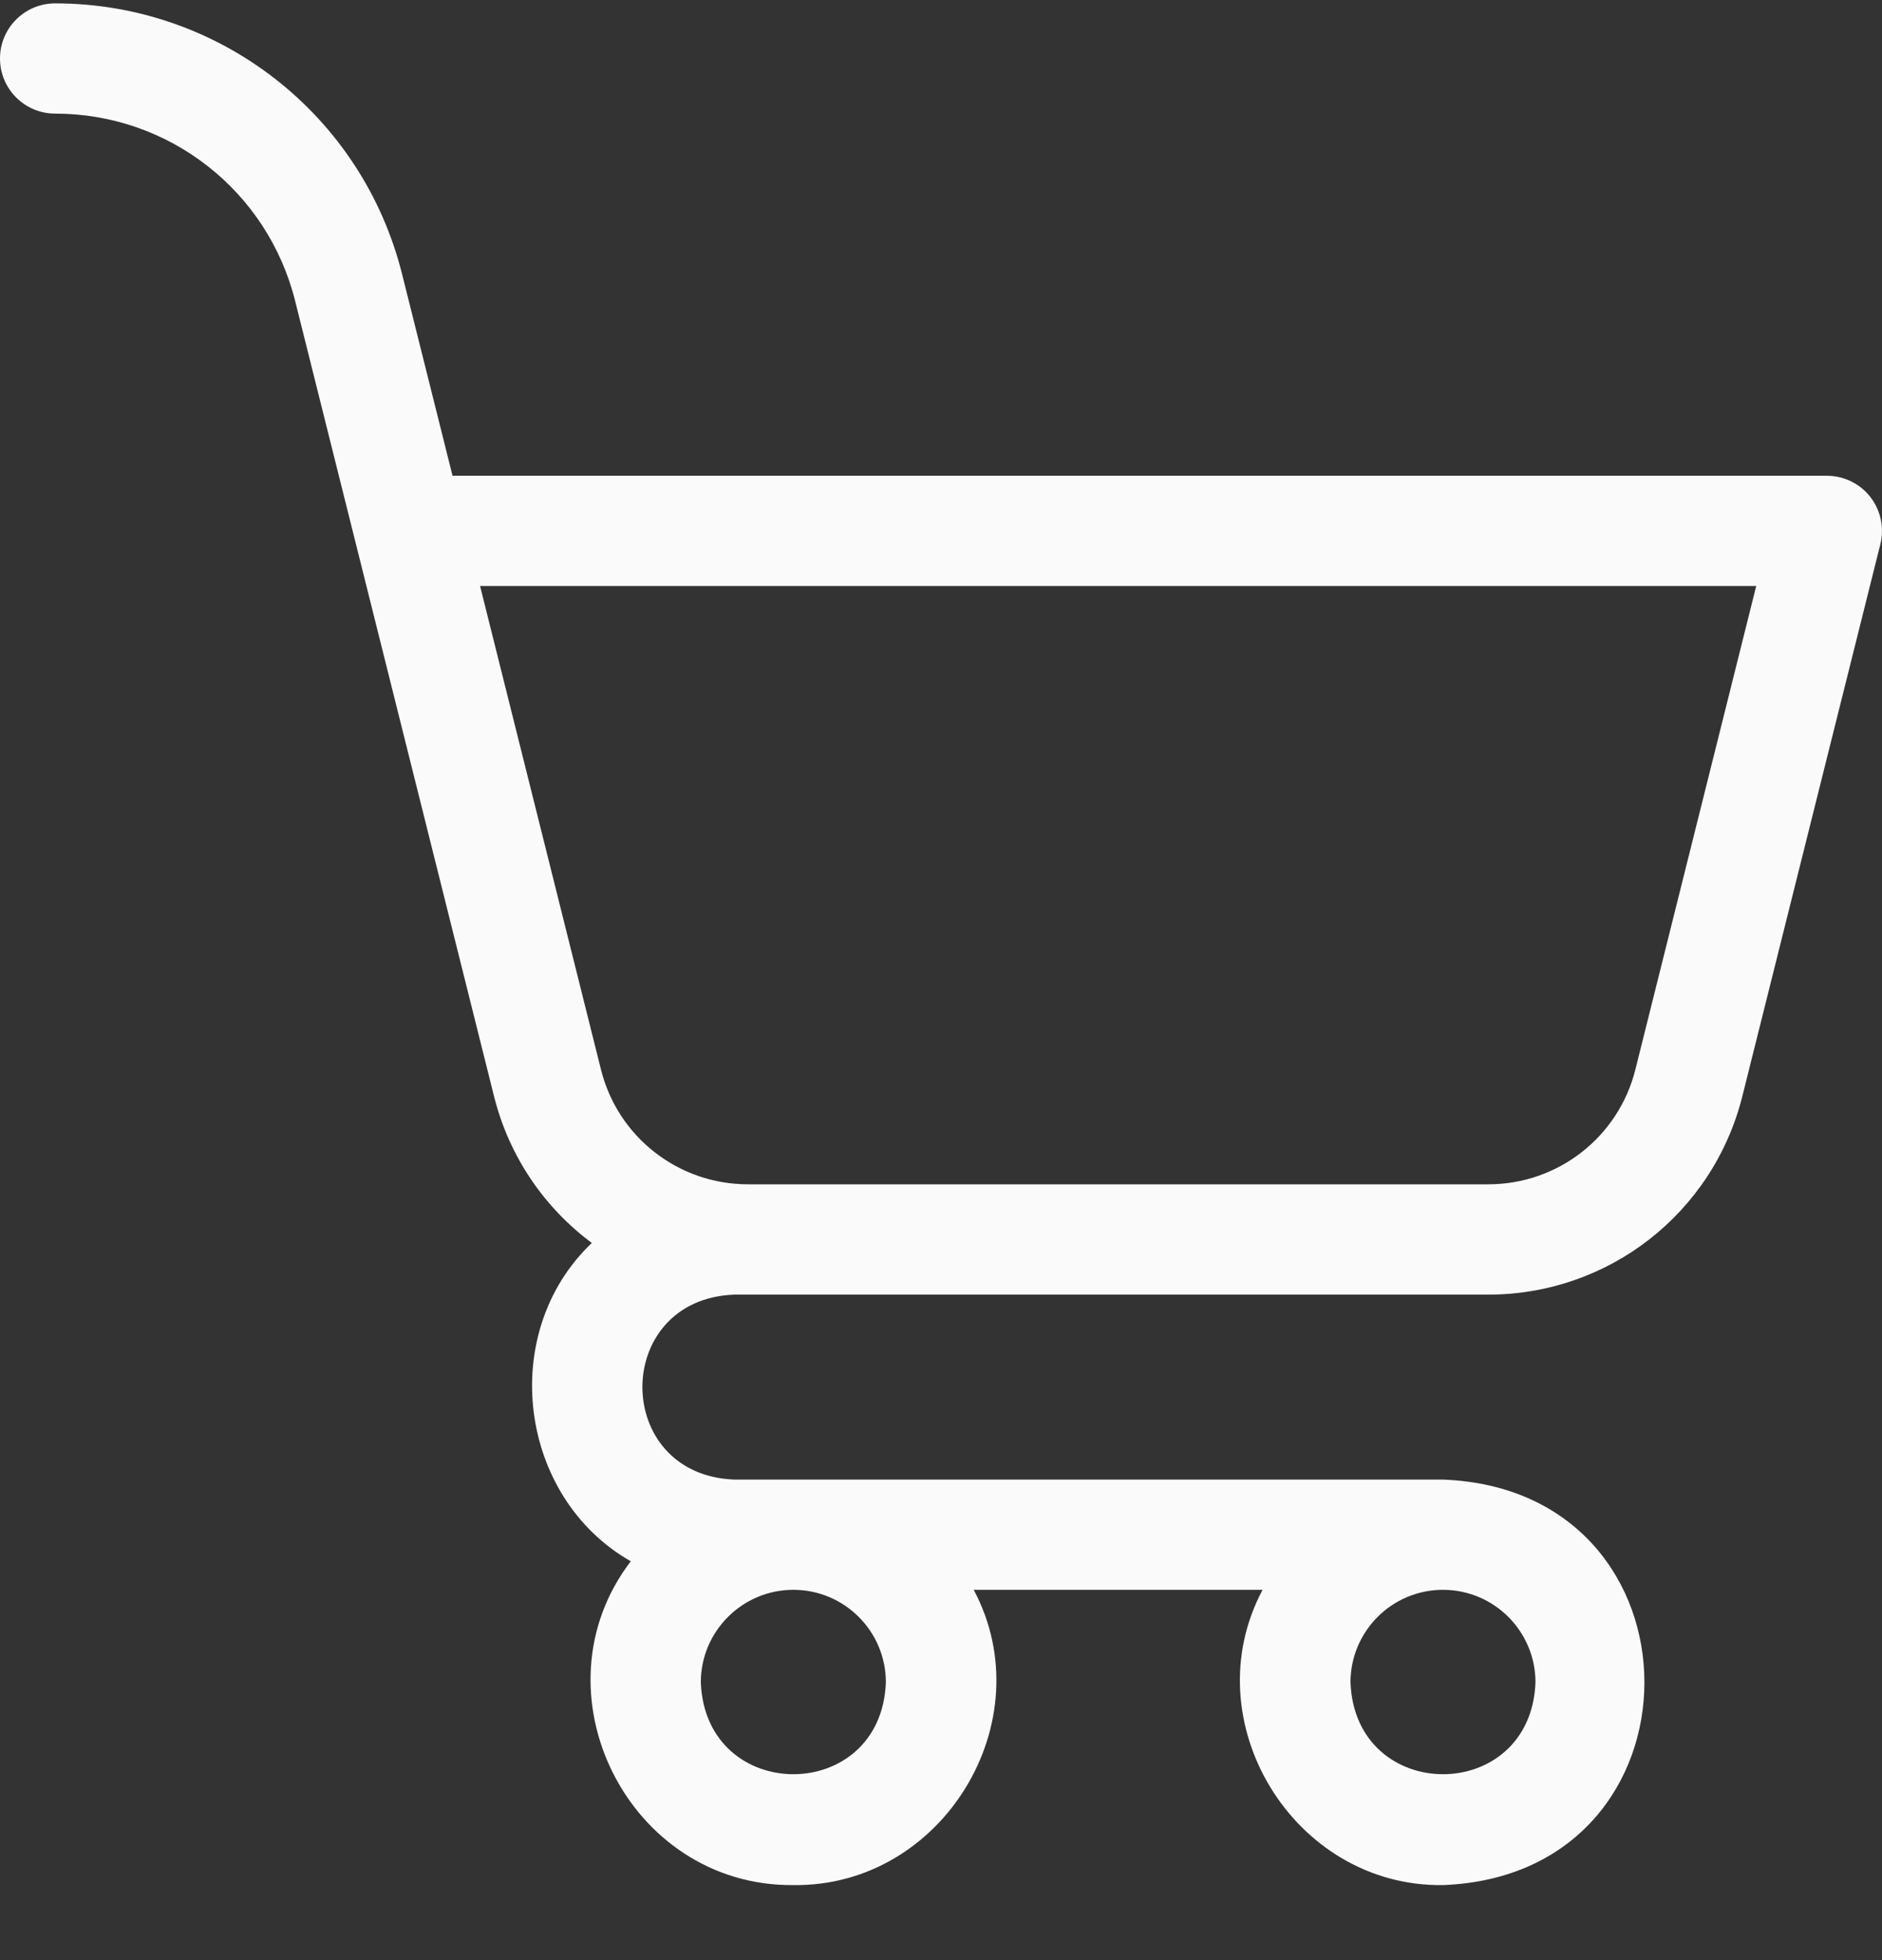 <svg width="24" height="25" viewBox="0 0 24 25" fill="none" xmlns="http://www.w3.org/2000/svg">
<rect x="0" y="0" width="24" height="25" fill="#333333" stroke="none"/>
<g clip-path="url(#clip0_4133_24818)">
<g clip-path="url(#clip1_4133_24818)">
<path d="M23.851 6.338C23.718 6.168 23.513 6.068 23.297 6.068H5.771C5.624 5.479 5.374 4.482 5.128 3.498C4.62 1.464 2.8 0.043 0.703 0.043C0.315 0.043 0 0.358 0 0.746C0 1.134 0.315 1.449 0.703 1.449C2.154 1.449 3.412 2.432 3.764 3.839L6.3 13.982C6.493 14.754 6.944 15.405 7.547 15.853C6.341 17 6.611 19.098 8.044 19.913C6.774 21.574 8.01 24.062 10.117 24.043C12.023 24.069 13.31 21.951 12.417 20.277H16.101C15.208 21.951 16.495 24.069 18.401 24.043C21.827 23.913 21.826 19 18.401 18.871H9.364C7.801 18.811 7.802 16.57 9.364 16.512H18.979C20.514 16.512 21.846 15.472 22.219 13.982L23.979 6.941C24.031 6.731 23.984 6.509 23.851 6.338ZM18.401 20.277C19.052 20.277 19.581 20.806 19.581 21.457C19.522 23.02 17.281 23.019 17.222 21.457C17.222 20.806 17.751 20.277 18.401 20.277ZM10.117 20.277C10.768 20.277 11.297 20.806 11.297 21.457C11.238 23.02 8.997 23.019 8.937 21.457C8.937 20.806 9.467 20.277 10.117 20.277ZM20.855 13.641C20.639 14.503 19.868 15.105 18.979 15.105H9.539C8.651 15.105 7.879 14.503 7.664 13.642L6.122 7.474H22.396L20.855 13.641Z" fill="#FAFAFA"/>
</g>
</g>
<defs>
<clipPath id="clip0_4133_24818">
<rect width="24" height="24" fill="white" transform="translate(0 0.043)"/>
</clipPath>
<clipPath id="clip1_4133_24818">
<rect width="24" height="24" fill="white" transform="translate(0 0.043)"/>
</clipPath>
</defs>
</svg>
